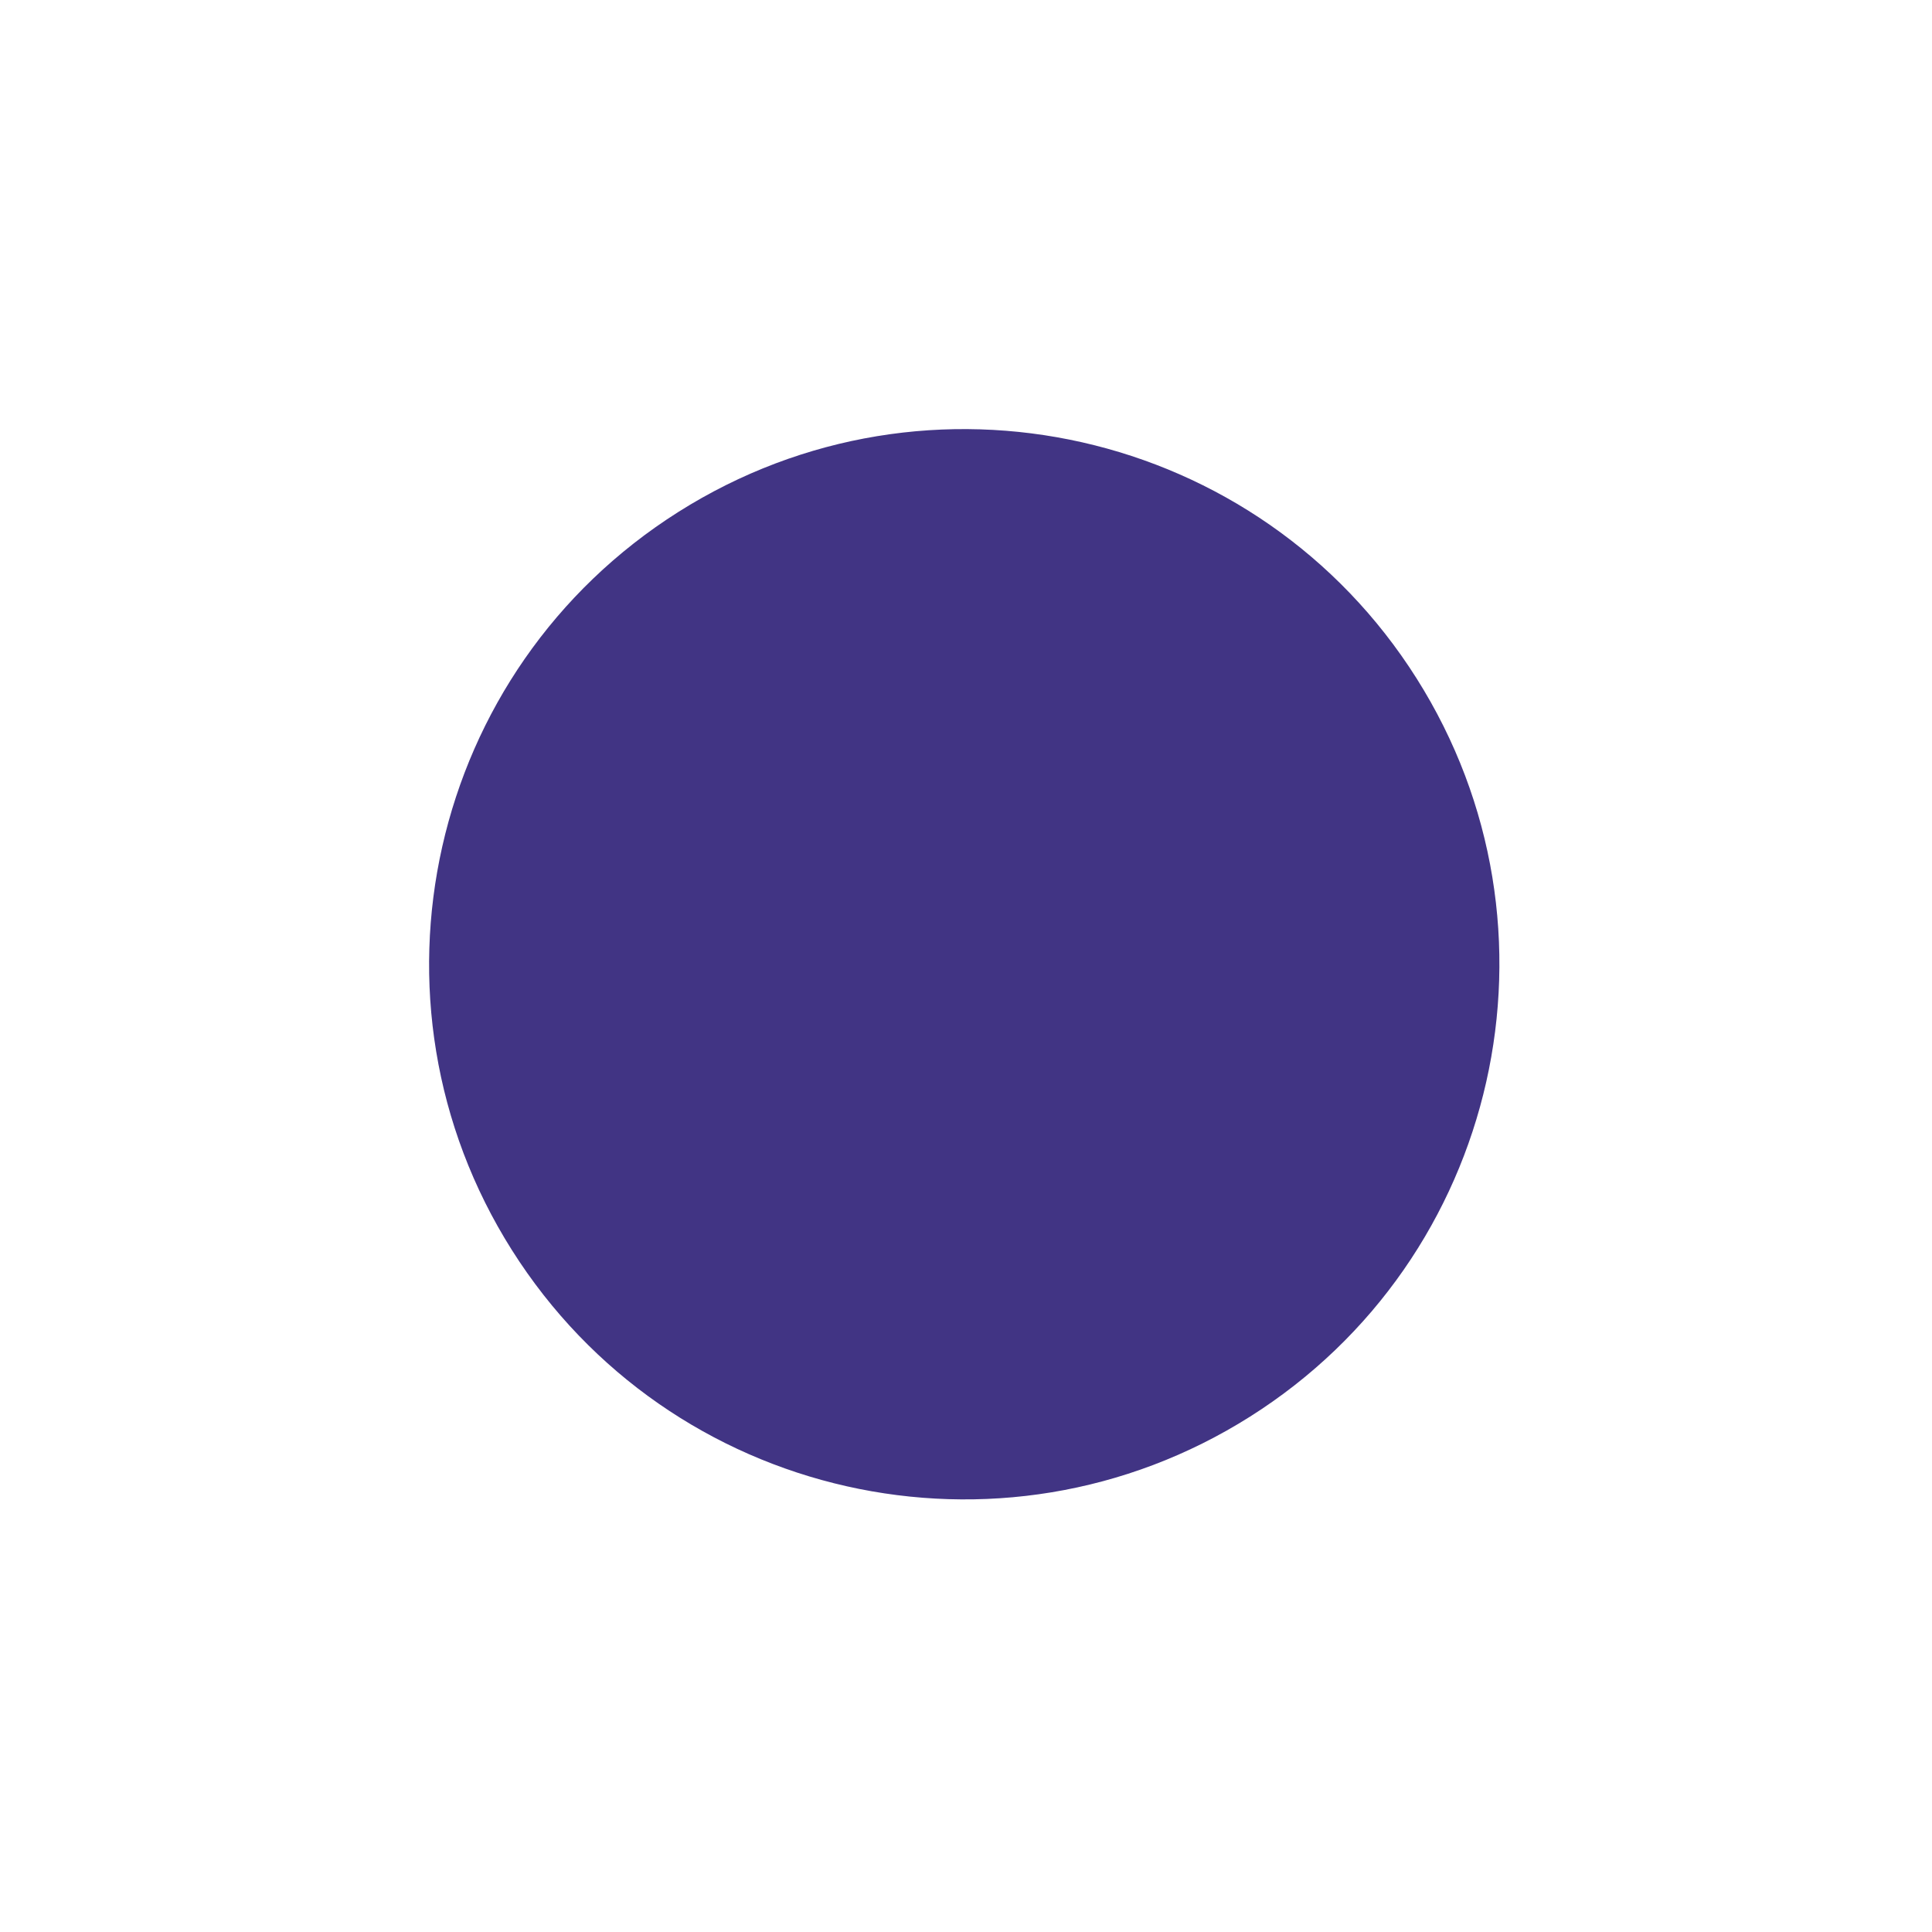 <svg width="94" height="94" viewBox="0 0 94 94" fill="none" xmlns="http://www.w3.org/2000/svg">
<g filter="url(#filter0_d)">
<path d="M68.924 30.009C76.604 42.165 72.976 58.245 60.821 65.924C48.665 73.604 32.586 69.976 24.906 57.821C17.226 45.665 20.854 29.586 33.009 21.906C45.165 14.226 61.245 17.854 68.924 30.009Z" fill="#F8F8F8"/>
<path d="M68.924 30.009C76.604 42.165 72.976 58.245 60.821 65.924C48.665 73.604 32.586 69.976 24.906 57.821C17.226 45.665 20.854 29.586 33.009 21.906C45.165 14.226 61.245 17.854 68.924 30.009Z" fill="#413484"/>
</g>
<defs>
<filter id="filter0_d" x="0" y="2.28882e-05" width="93.83" height="93.83" filterUnits="userSpaceOnUse" color-interpolation-filters="sRGB">
<feFlood flood-opacity="0" result="BackgroundImageFix"/>
<feColorMatrix in="SourceAlpha" type="matrix" values="0 0 0 0 0 0 0 0 0 0 0 0 0 0 0 0 0 0 127 0"/>
<feOffset dy="3"/>
<feGaussianBlur stdDeviation="5.5"/>
<feColorMatrix type="matrix" values="0 0 0 0 0 0 0 0 0 0 0 0 0 0 0 0 0 0 0.35 0"/>
<feBlend mode="normal" in2="BackgroundImageFix" result="effect1_dropShadow"/>
<feBlend mode="normal" in="SourceGraphic" in2="effect1_dropShadow" result="shape"/>
</filter>
</defs>
</svg>
